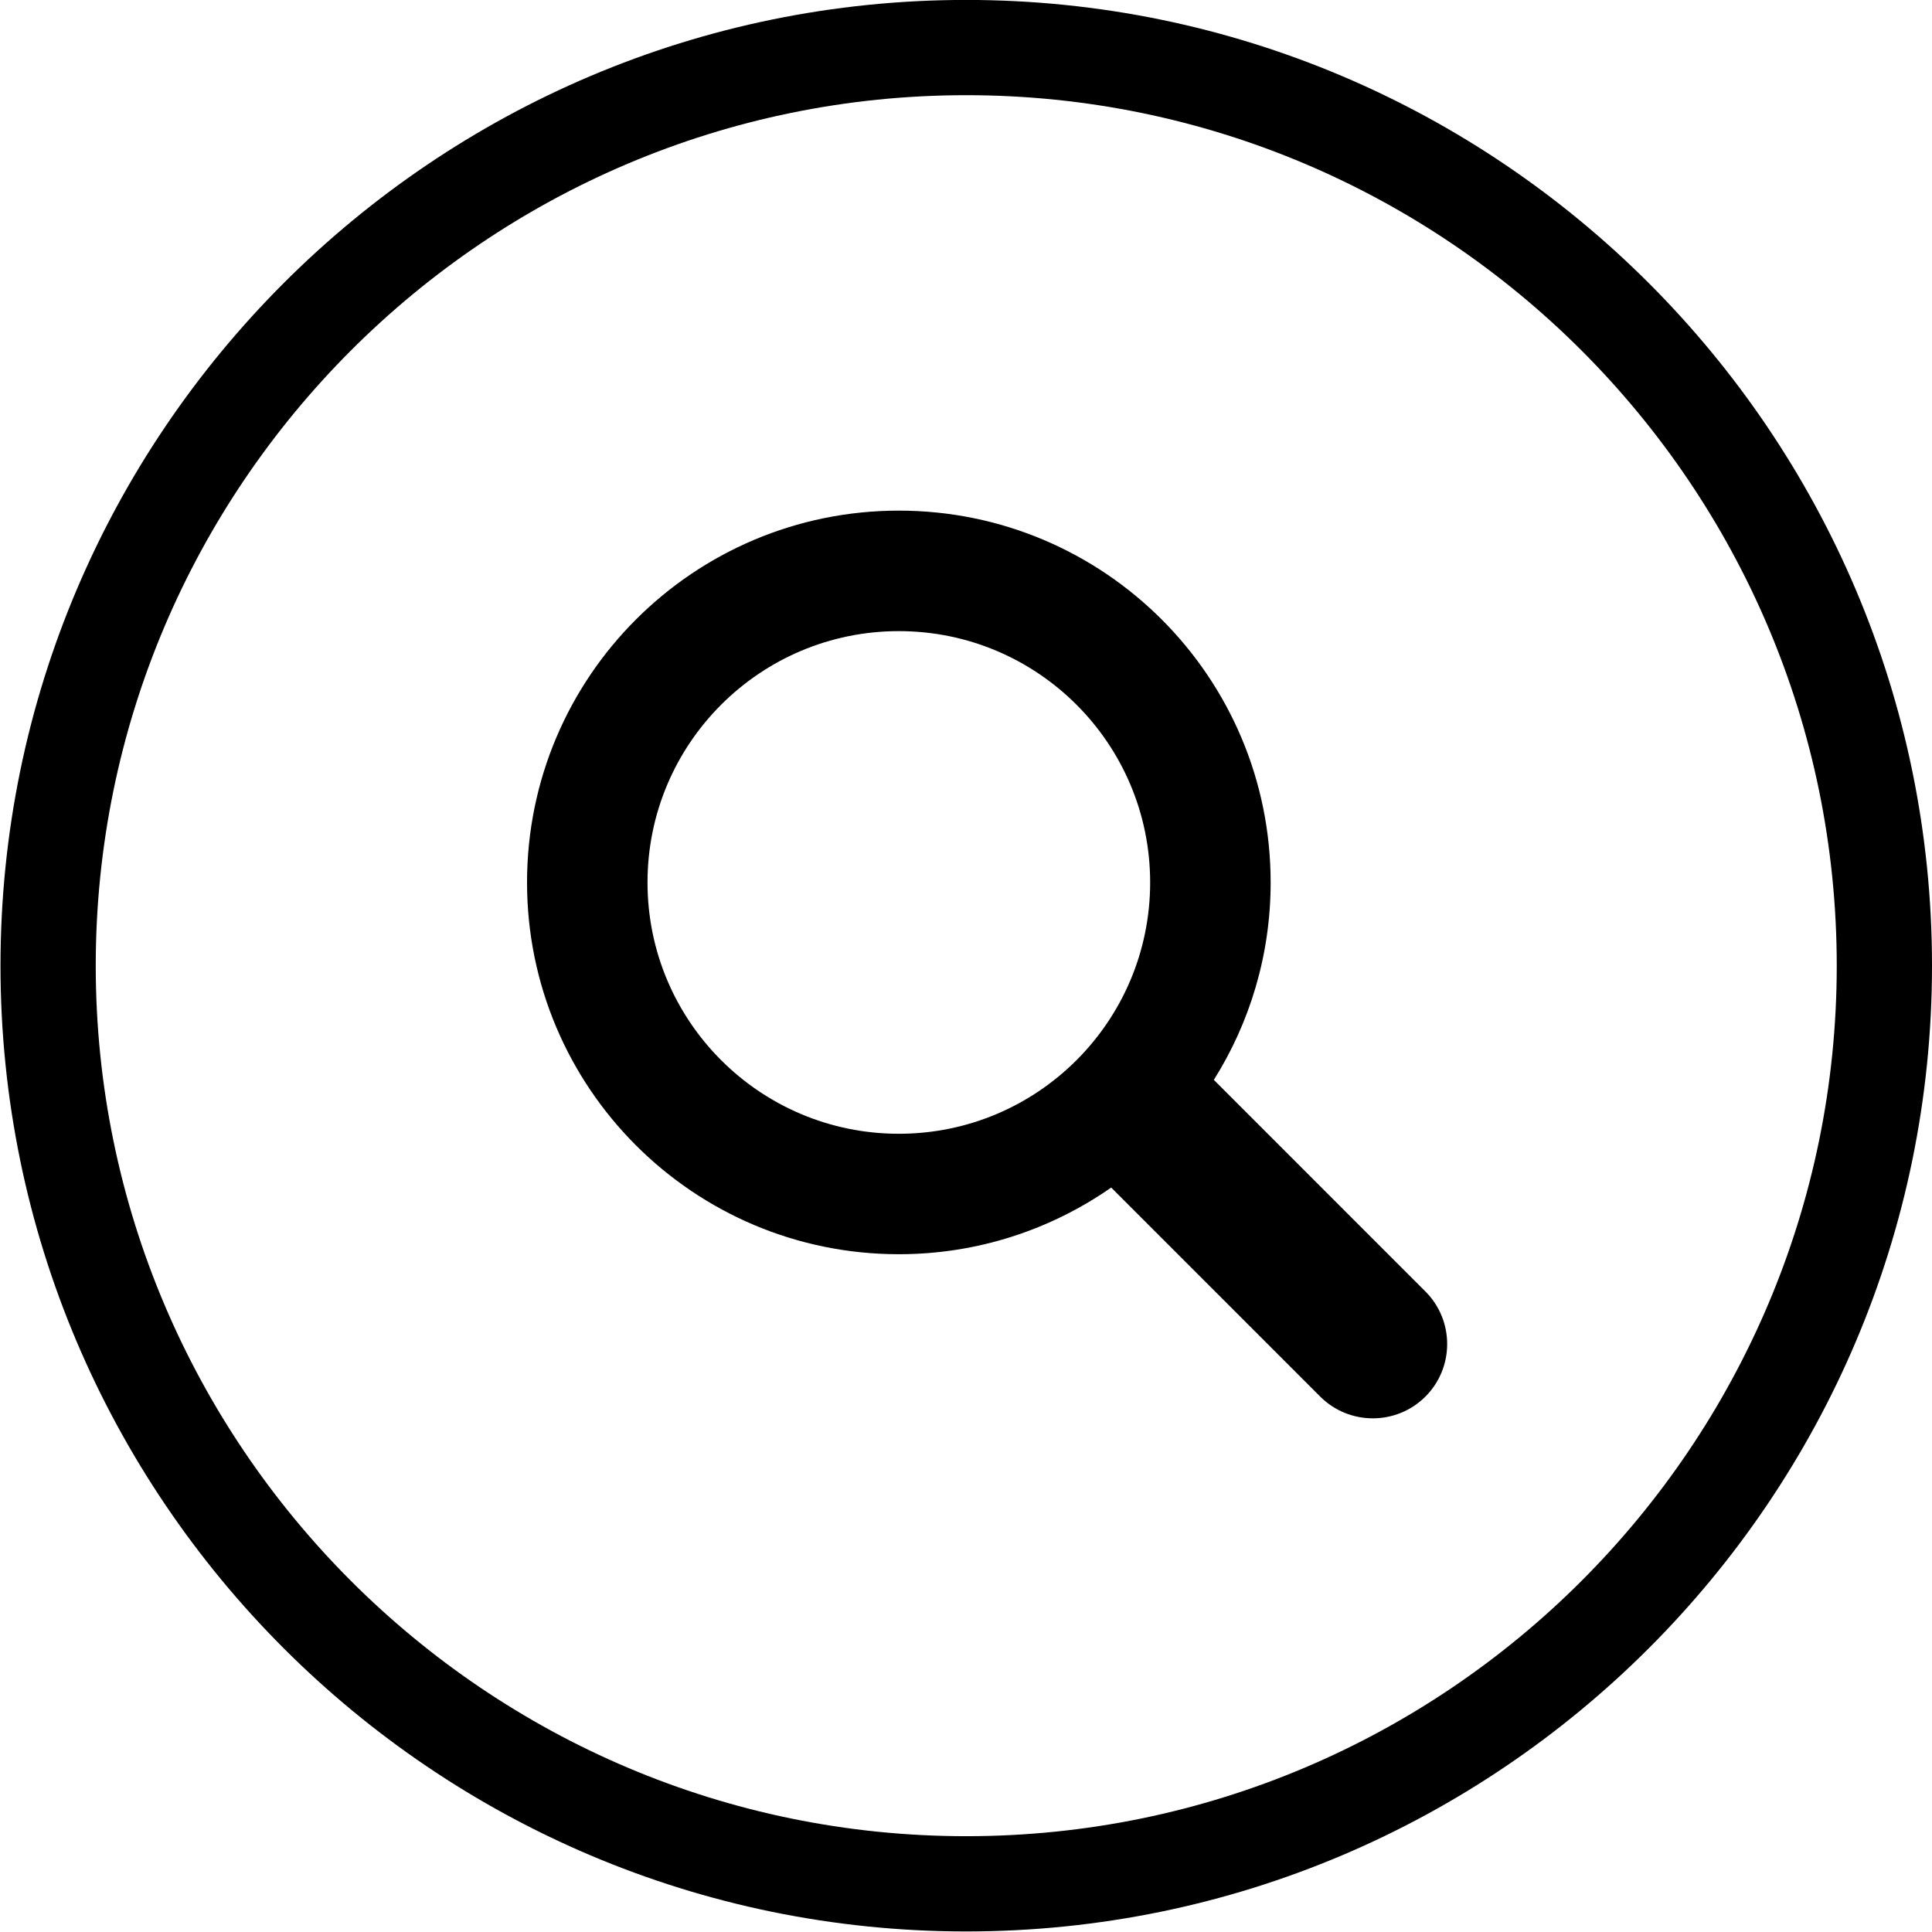 <?xml version="1.0" encoding="UTF-8"?><svg xmlns="http://www.w3.org/2000/svg" xmlns:xlink="http://www.w3.org/1999/xlink" height="121.7" preserveAspectRatio="xMidYMid meet" version="1.0" viewBox="8.8 9.0 121.7 121.7" width="121.7" zoomAndPan="magnify"><g id="change1_1"><path d="M98.587,90.35L85.262,77.023c2.264-3.604,3.578-7.865,3.578-12.438c0-12.935-10.486-23.42-23.421-23.42 c-12.935,0-23.42,10.485-23.42,23.42c0,12.936,10.485,23.42,23.42,23.42c4.976,0,9.584-1.556,13.377-4.199l13.167,13.168 c0.915,0.914,2.114,1.369,3.313,1.369c1.199,0,2.397-0.455,3.313-1.369C100.417,95.145,100.417,92.18,98.587,90.35z M65.419,80.418 c-8.743,0-15.831-7.088-15.831-15.831c0-8.743,7.088-15.831,15.831-15.831S81.25,55.844,81.25,64.587 C81.25,73.33,74.162,80.418,65.419,80.418z" fill="inherit"/></g><g id="change1_2"><path d="M69.664,130.665c-33.543,0-60.833-27.29-60.833-60.835c0-33.544,27.29-60.834,60.833-60.834 c33.545,0,60.836,27.29,60.836,60.834C130.5,103.375,103.209,130.665,69.664,130.665z M69.664,14.996 c-30.235,0-54.833,24.599-54.833,54.834c0,30.236,24.598,54.835,54.833,54.835c30.236,0,54.836-24.599,54.836-54.835 C124.5,39.595,99.9,14.996,69.664,14.996z" fill="inherit"/></g></svg>